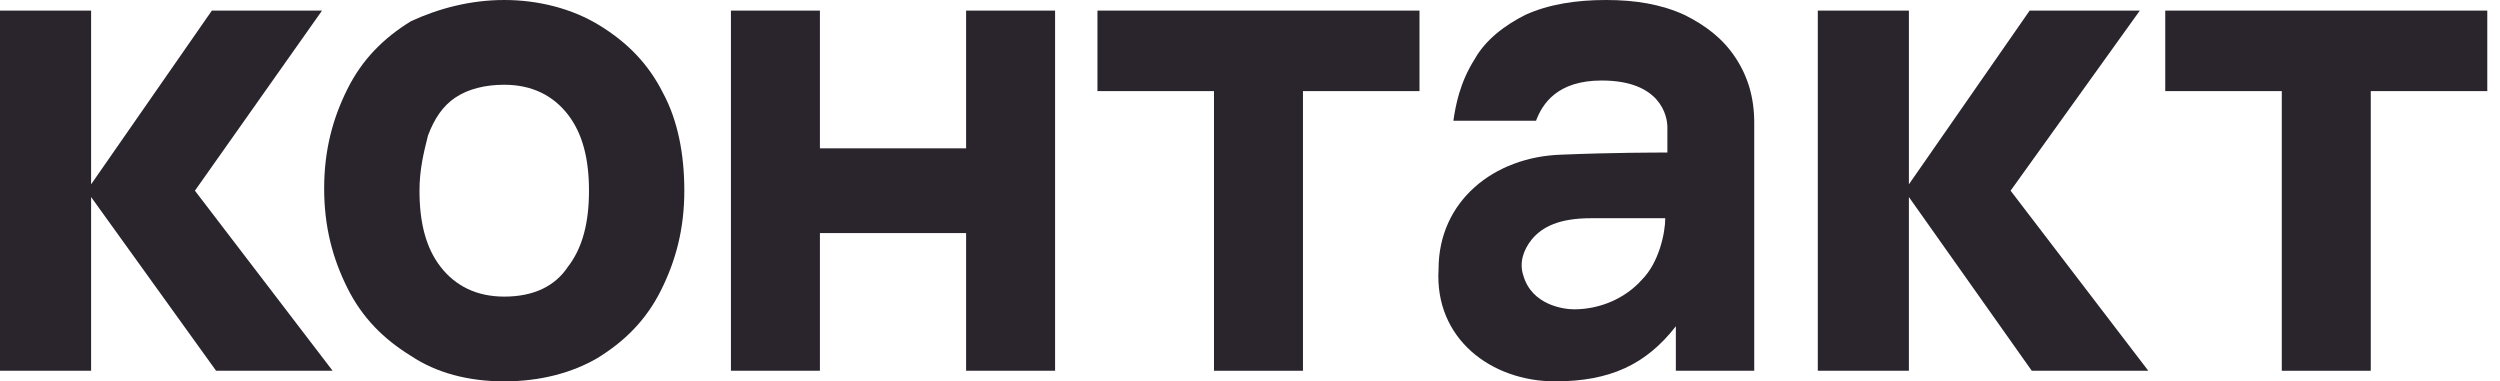 <?xml version="1.0" encoding="UTF-8"?> <!-- Generator: Adobe Illustrator 26.5.0, SVG Export Plug-In . SVG Version: 6.00 Build 0) --> <svg xmlns="http://www.w3.org/2000/svg" xmlns:xlink="http://www.w3.org/1999/xlink" id="Layer_1" x="0px" y="0px" viewBox="0 0 118 18" style="enable-background:new 0 0 118 18;" xml:space="preserve"> <style type="text/css"> .st0{fill:#2A242C;} </style> <g> <g> <path class="st0" d="M0,17.5l0-17h4.3v8.2L10,0.5h5.2L9.2,9l6.5,8.5h-5.5L4.3,9.3v8.2L0,17.5L0,17.5z"></path> <path class="st0" d="M23.8,18c-1.7,0-3.2-0.4-4.4-1.2c-1.3-0.8-2.3-1.8-3-3.2c-0.7-1.4-1.1-2.9-1.1-4.7c0-1.8,0.4-3.3,1.1-4.7 c0.7-1.4,1.7-2.4,3-3.2C20.7,0.4,22.2,0,23.8,0s3.2,0.4,4.5,1.2c1.3,0.8,2.3,1.8,3,3.2C32,5.7,32.3,7.3,32.3,9 c0,1.8-0.4,3.3-1.1,4.7c-0.7,1.4-1.7,2.4-3,3.2C27,17.6,25.5,18,23.8,18z M23.8,14c1.4,0,2.4-0.5,3-1.4c0.7-0.9,1-2.1,1-3.6 c0-1.5-0.3-2.7-1-3.6c-0.7-0.9-1.7-1.4-3-1.4c-0.9,0-1.7,0.2-2.3,0.6s-1,1-1.3,1.8C20,7.2,19.8,8,19.8,9c0,1.5,0.3,2.7,1,3.6 C21.5,13.5,22.5,14,23.8,14L23.8,14z"></path> <path class="st0" d="M34.5,17.5v-17h4.2V7h6.9V0.5h4.2v17h-4.2V11h-6.9v6.5H34.5z"></path> <path class="st0" d="M57.3,17.5V4.3h-5.5V0.5h15.2v3.8h-5.5v13.2H57.3z"></path> <path class="st0" d="M85.8,17.5l0-17h4.3v8.2l5.7-8.2h5.2L94.9,9l6.5,8.5h-5.5l-5.8-8.2v8.2H85.8z"></path> <path class="st0" d="M107.7,17.5V4.3h-5.5V0.5h15.2v3.8h-5.5v13.2H107.7z"></path> <path class="st0" d="M81.9,2.7c-0.6-0.9-1.4-1.5-2.4-2C78.4,0.2,77.2,0,75.8,0c-1.4,0-2.7,0.2-3.8,0.7c-1,0.5-1.9,1.2-2.4,2.1 c-0.7,1.1-0.9,2.2-1,2.9h3.9c0.3-0.8,1-1.9,3.1-1.9c2.8,0,3.1,1.7,3.1,2.2v1.2c-0.5,0-2.6,0-5,0.1c-3.2,0.1-5.8,2.2-5.8,5.4 C67.7,16,70.4,18,73.4,18c2.6,0,4.3-0.8,5.7-2.6v2.1h3.7V5.8C82.8,4.6,82.5,3.6,81.9,2.7L81.9,2.7L81.9,2.7z M77.5,13.2 c-0.8,0.9-2,1.4-3.2,1.4c-0.5,0-2-0.2-2.4-1.6c-0.2-0.6,0-1.2,0.4-1.7c0.5-0.6,1.3-1,2.8-1c1.1,0,2.2,0,3.5,0 C78.6,11,78.3,12.4,77.5,13.2z"></path> </g> </g> </svg> 